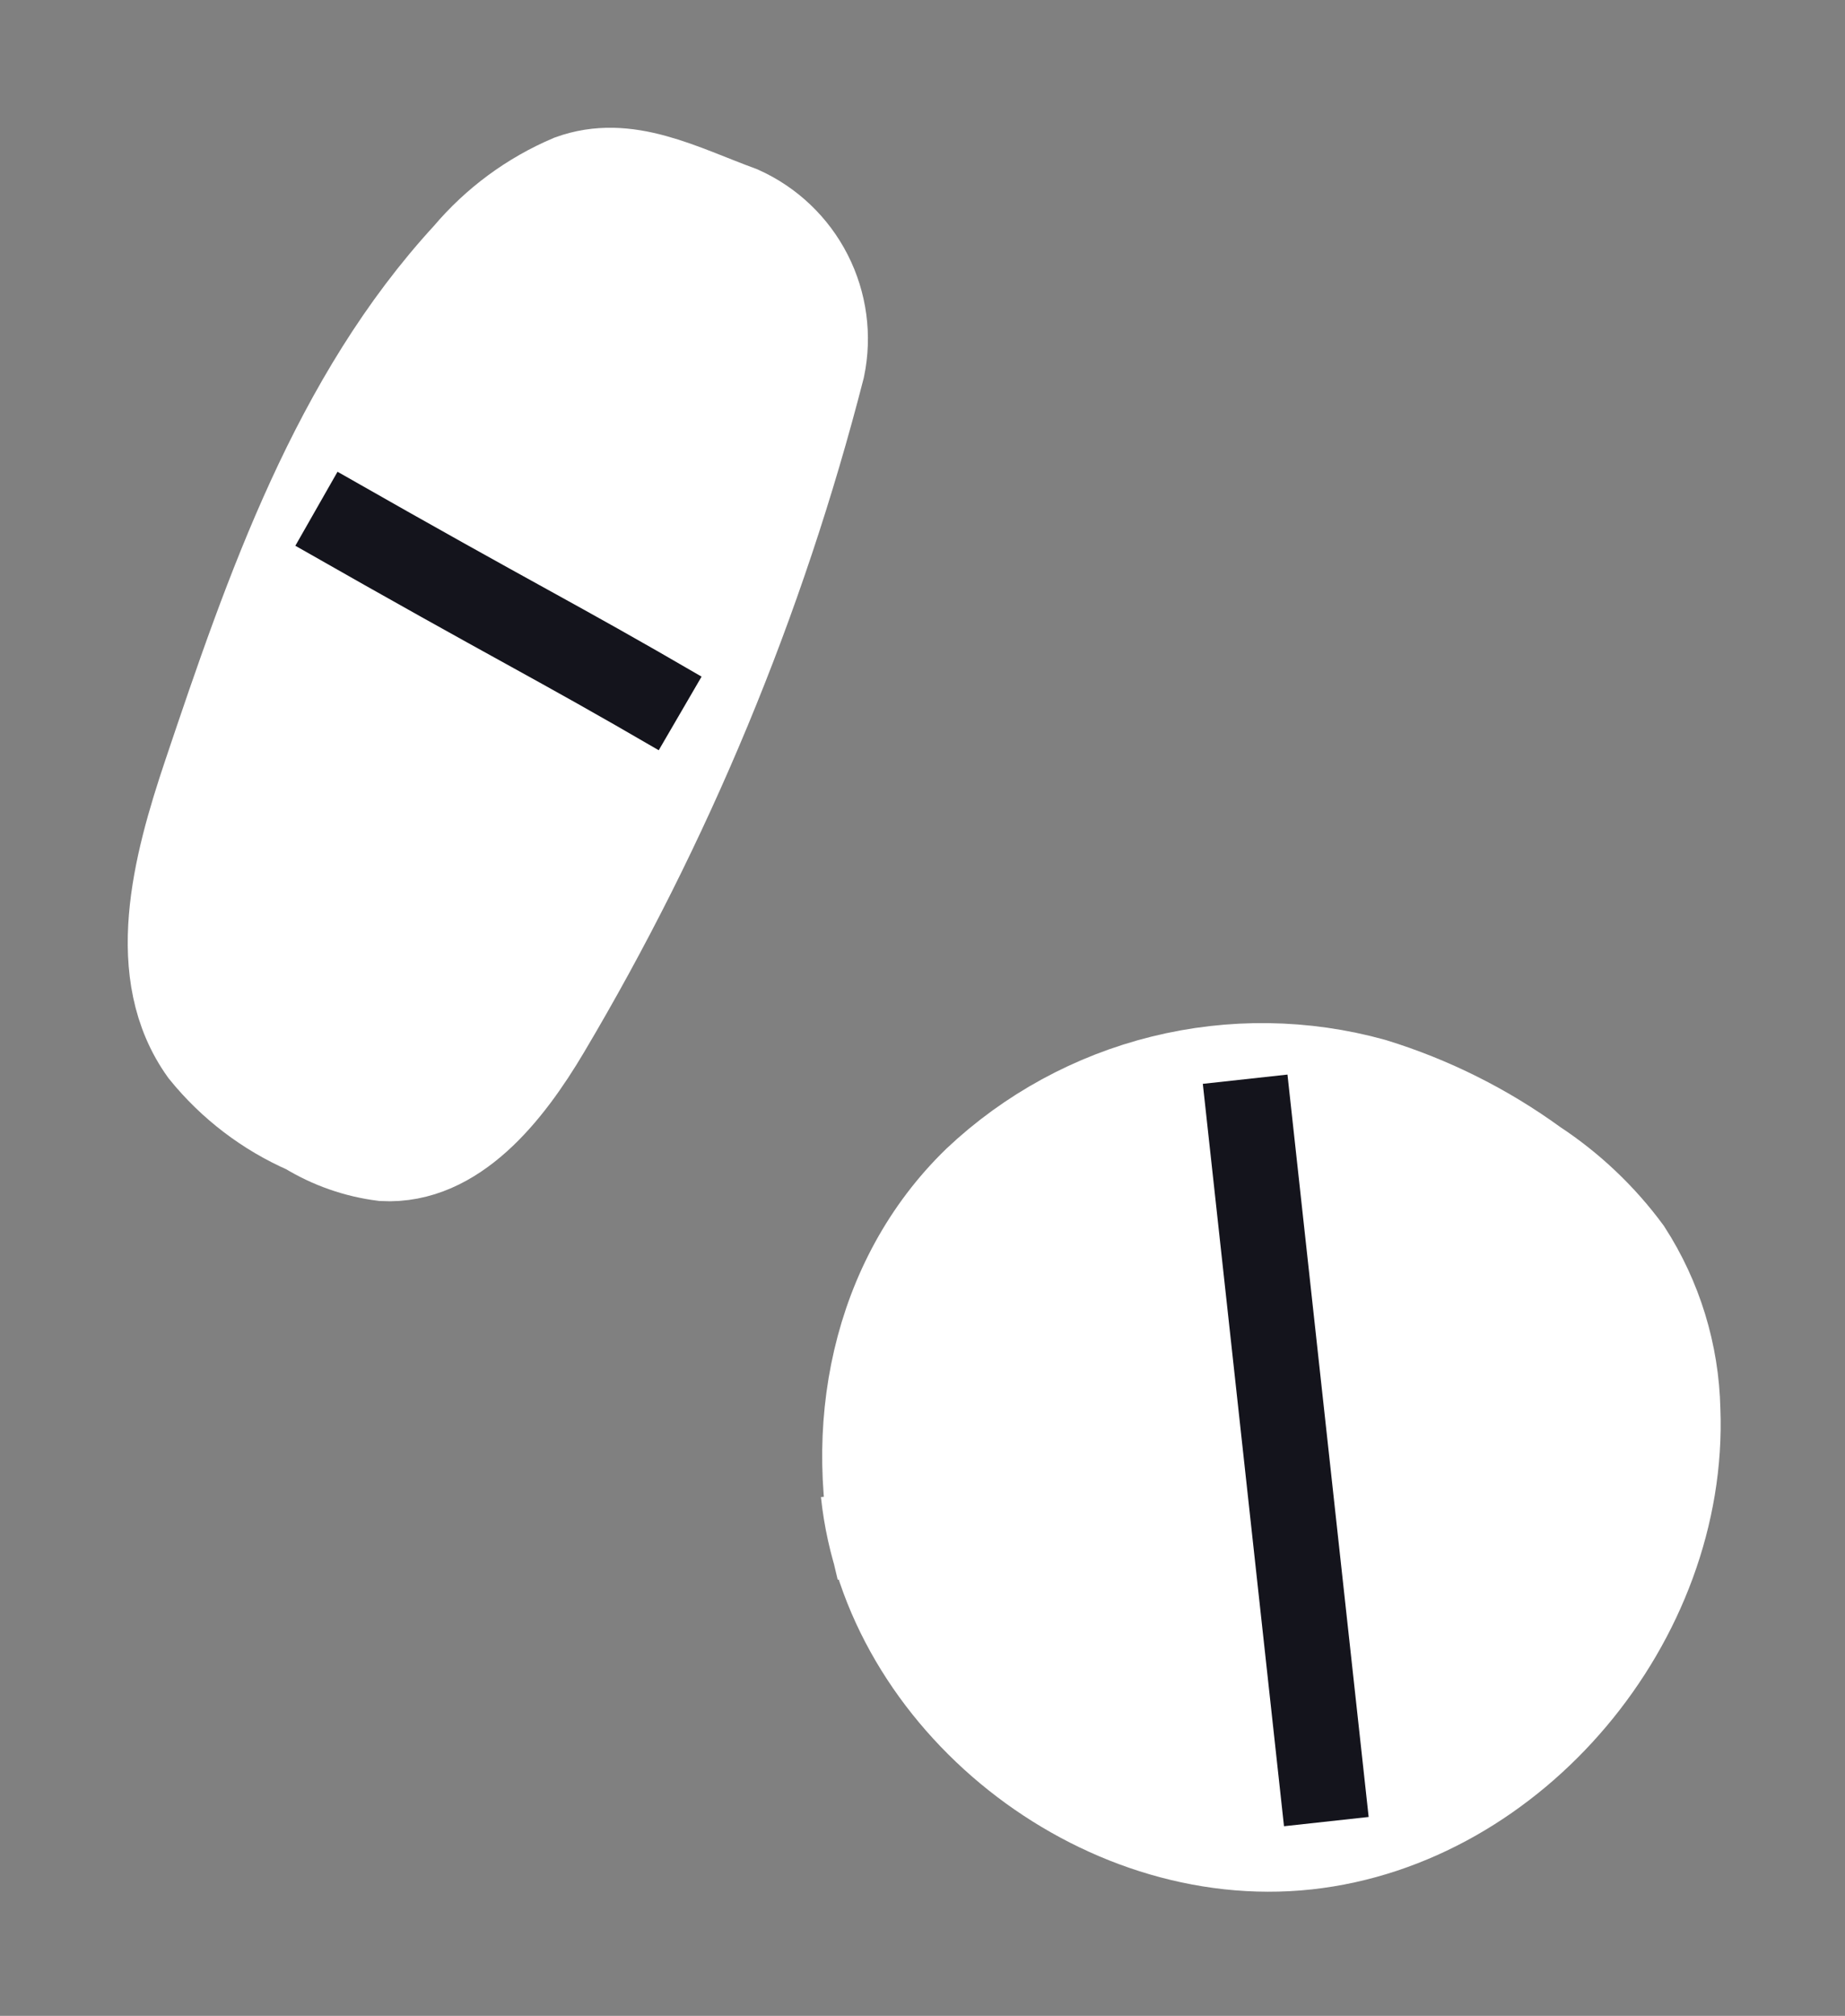 <?xml version="1.0" encoding="UTF-8"?> <svg xmlns="http://www.w3.org/2000/svg" width="65" height="71" viewBox="0 0 65 71" fill="none"><rect x="0" y="0" width="65" height="71" fill="#808080" stroke="none"/><path d="M30.414 52.573C31.186 59.944 38.68 65.857 46.049 65.056C53.419 64.255 59.396 57.065 59.11 49.655C59.066 47.656 58.469 45.708 57.384 44.029C56.486 42.81 55.379 41.761 54.114 40.929C52.378 39.667 50.446 38.7 48.394 38.069C45.957 37.393 43.387 37.358 40.932 37.966C38.477 38.574 36.221 39.805 34.38 41.54C30.757 45.049 29.728 50.389 30.967 55.272" fill="white"></path><path d="M30.414 52.573C31.186 59.944 38.68 65.857 46.049 65.056C53.419 64.255 59.396 57.065 59.11 49.655C59.066 47.656 58.469 45.708 57.384 44.029C56.486 42.81 55.379 41.761 54.114 40.929C52.378 39.667 50.446 38.7 48.394 38.069C45.957 37.393 43.387 37.358 40.932 37.966C38.477 38.574 36.221 39.805 34.38 41.54C30.757 45.049 29.728 50.389 30.967 55.272" stroke="white" stroke-width="3" stroke-miterlimit="10"></path><path d="M43.867 38.011L46.727 64.159" stroke="#14141C" stroke-width="3" stroke-miterlimit="10"></path><path d="M28.972 12.96C29.205 11.839 29.048 10.672 28.528 9.653C28.008 8.633 27.156 7.822 26.112 7.352C24.005 6.58 22.098 5.512 20.077 6.246C18.662 6.846 17.408 7.771 16.416 8.945C11.754 14.009 9.438 20.732 7.245 27.254C6.158 30.487 5.148 34.302 7.131 37.067C8.107 38.275 9.359 39.23 10.782 39.852C11.61 40.359 12.536 40.684 13.499 40.805C16.064 40.939 17.961 38.526 19.276 36.314C23.603 29.03 26.868 21.166 28.972 12.96Z" fill="white" stroke="white" stroke-width="3" stroke-miterlimit="10"></path><path d="M11.148 17.919C18.422 22.067 19.376 22.458 23.962 25.128" stroke="#14141C" stroke-width="3" stroke-miterlimit="10"></path></svg> 
